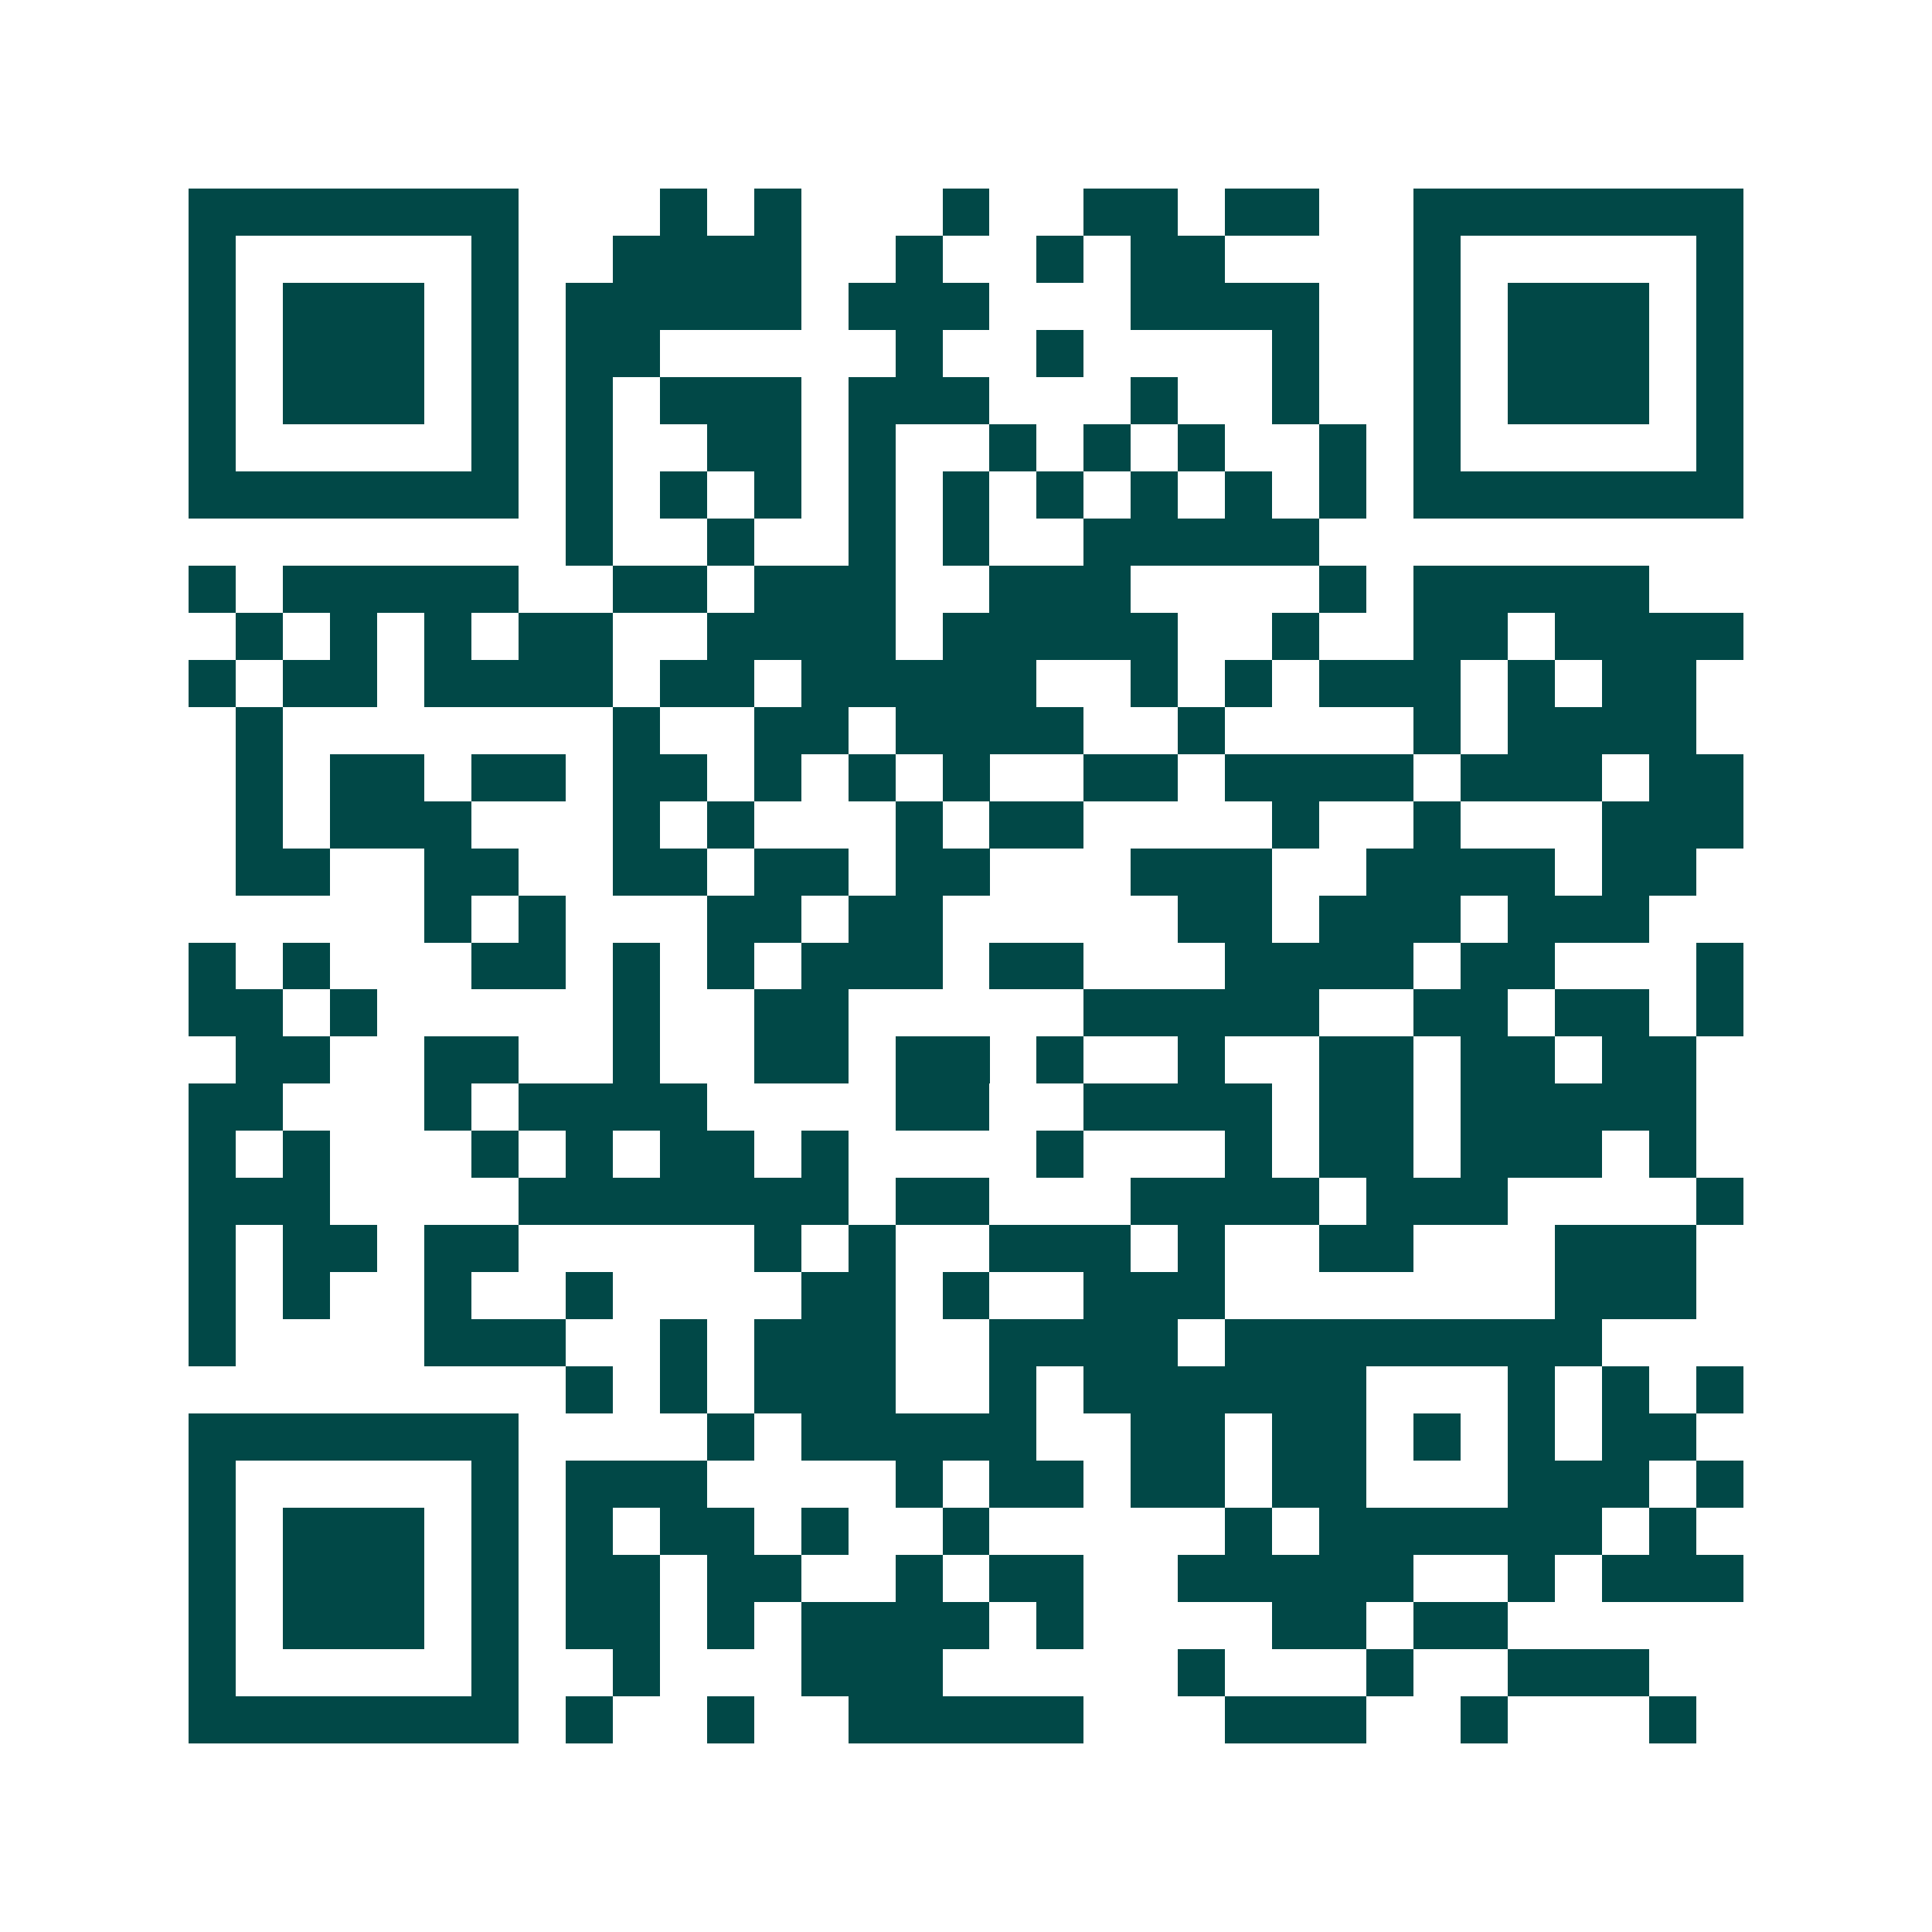 <svg xmlns="http://www.w3.org/2000/svg" width="200" height="200" viewBox="0 0 41 41" shape-rendering="crispEdges"><path fill="#ffffff" d="M0 0h41v41H0z"/><path stroke="#014847" d="M4 4.5h7m3 0h1m1 0h1m3 0h1m2 0h2m1 0h2m2 0h7M4 5.5h1m5 0h1m2 0h4m2 0h1m2 0h1m1 0h2m4 0h1m5 0h1M4 6.5h1m1 0h3m1 0h1m1 0h5m1 0h3m3 0h4m2 0h1m1 0h3m1 0h1M4 7.5h1m1 0h3m1 0h1m1 0h2m5 0h1m2 0h1m4 0h1m2 0h1m1 0h3m1 0h1M4 8.5h1m1 0h3m1 0h1m1 0h1m1 0h3m1 0h3m3 0h1m2 0h1m2 0h1m1 0h3m1 0h1M4 9.5h1m5 0h1m1 0h1m2 0h2m1 0h1m2 0h1m1 0h1m1 0h1m2 0h1m1 0h1m5 0h1M4 10.5h7m1 0h1m1 0h1m1 0h1m1 0h1m1 0h1m1 0h1m1 0h1m1 0h1m1 0h1m1 0h7M12 11.5h1m2 0h1m2 0h1m1 0h1m2 0h5M4 12.5h1m1 0h5m2 0h2m1 0h3m2 0h3m4 0h1m1 0h5M5 13.5h1m1 0h1m1 0h1m1 0h2m2 0h4m1 0h5m2 0h1m2 0h2m1 0h4M4 14.5h1m1 0h2m1 0h4m1 0h2m1 0h5m2 0h1m1 0h1m1 0h3m1 0h1m1 0h2M5 15.5h1m7 0h1m2 0h2m1 0h4m2 0h1m4 0h1m1 0h4M5 16.5h1m1 0h2m1 0h2m1 0h2m1 0h1m1 0h1m1 0h1m2 0h2m1 0h4m1 0h3m1 0h2M5 17.5h1m1 0h3m3 0h1m1 0h1m3 0h1m1 0h2m4 0h1m2 0h1m3 0h3M5 18.5h2m2 0h2m2 0h2m1 0h2m1 0h2m3 0h3m2 0h4m1 0h2M9 19.5h1m1 0h1m3 0h2m1 0h2m5 0h2m1 0h3m1 0h3M4 20.5h1m1 0h1m3 0h2m1 0h1m1 0h1m1 0h3m1 0h2m3 0h4m1 0h2m3 0h1M4 21.5h2m1 0h1m5 0h1m2 0h2m5 0h5m2 0h2m1 0h2m1 0h1M5 22.5h2m2 0h2m2 0h1m2 0h2m1 0h2m1 0h1m2 0h1m2 0h2m1 0h2m1 0h2M4 23.5h2m3 0h1m1 0h4m4 0h2m2 0h4m1 0h2m1 0h5M4 24.5h1m1 0h1m3 0h1m1 0h1m1 0h2m1 0h1m4 0h1m3 0h1m1 0h2m1 0h3m1 0h1M4 25.5h3m4 0h7m1 0h2m3 0h4m1 0h3m4 0h1M4 26.5h1m1 0h2m1 0h2m5 0h1m1 0h1m2 0h3m1 0h1m2 0h2m3 0h3M4 27.5h1m1 0h1m2 0h1m2 0h1m4 0h2m1 0h1m2 0h3m7 0h3M4 28.5h1m4 0h3m2 0h1m1 0h3m2 0h4m1 0h8M12 29.5h1m1 0h1m1 0h3m2 0h1m1 0h6m3 0h1m1 0h1m1 0h1M4 30.5h7m4 0h1m1 0h5m2 0h2m1 0h2m1 0h1m1 0h1m1 0h2M4 31.5h1m5 0h1m1 0h3m4 0h1m1 0h2m1 0h2m1 0h2m3 0h3m1 0h1M4 32.5h1m1 0h3m1 0h1m1 0h1m1 0h2m1 0h1m2 0h1m5 0h1m1 0h6m1 0h1M4 33.5h1m1 0h3m1 0h1m1 0h2m1 0h2m2 0h1m1 0h2m2 0h5m2 0h1m1 0h3M4 34.5h1m1 0h3m1 0h1m1 0h2m1 0h1m1 0h4m1 0h1m4 0h2m1 0h2M4 35.5h1m5 0h1m2 0h1m3 0h3m5 0h1m3 0h1m2 0h3M4 36.5h7m1 0h1m2 0h1m2 0h5m3 0h3m2 0h1m3 0h1"/></svg>
